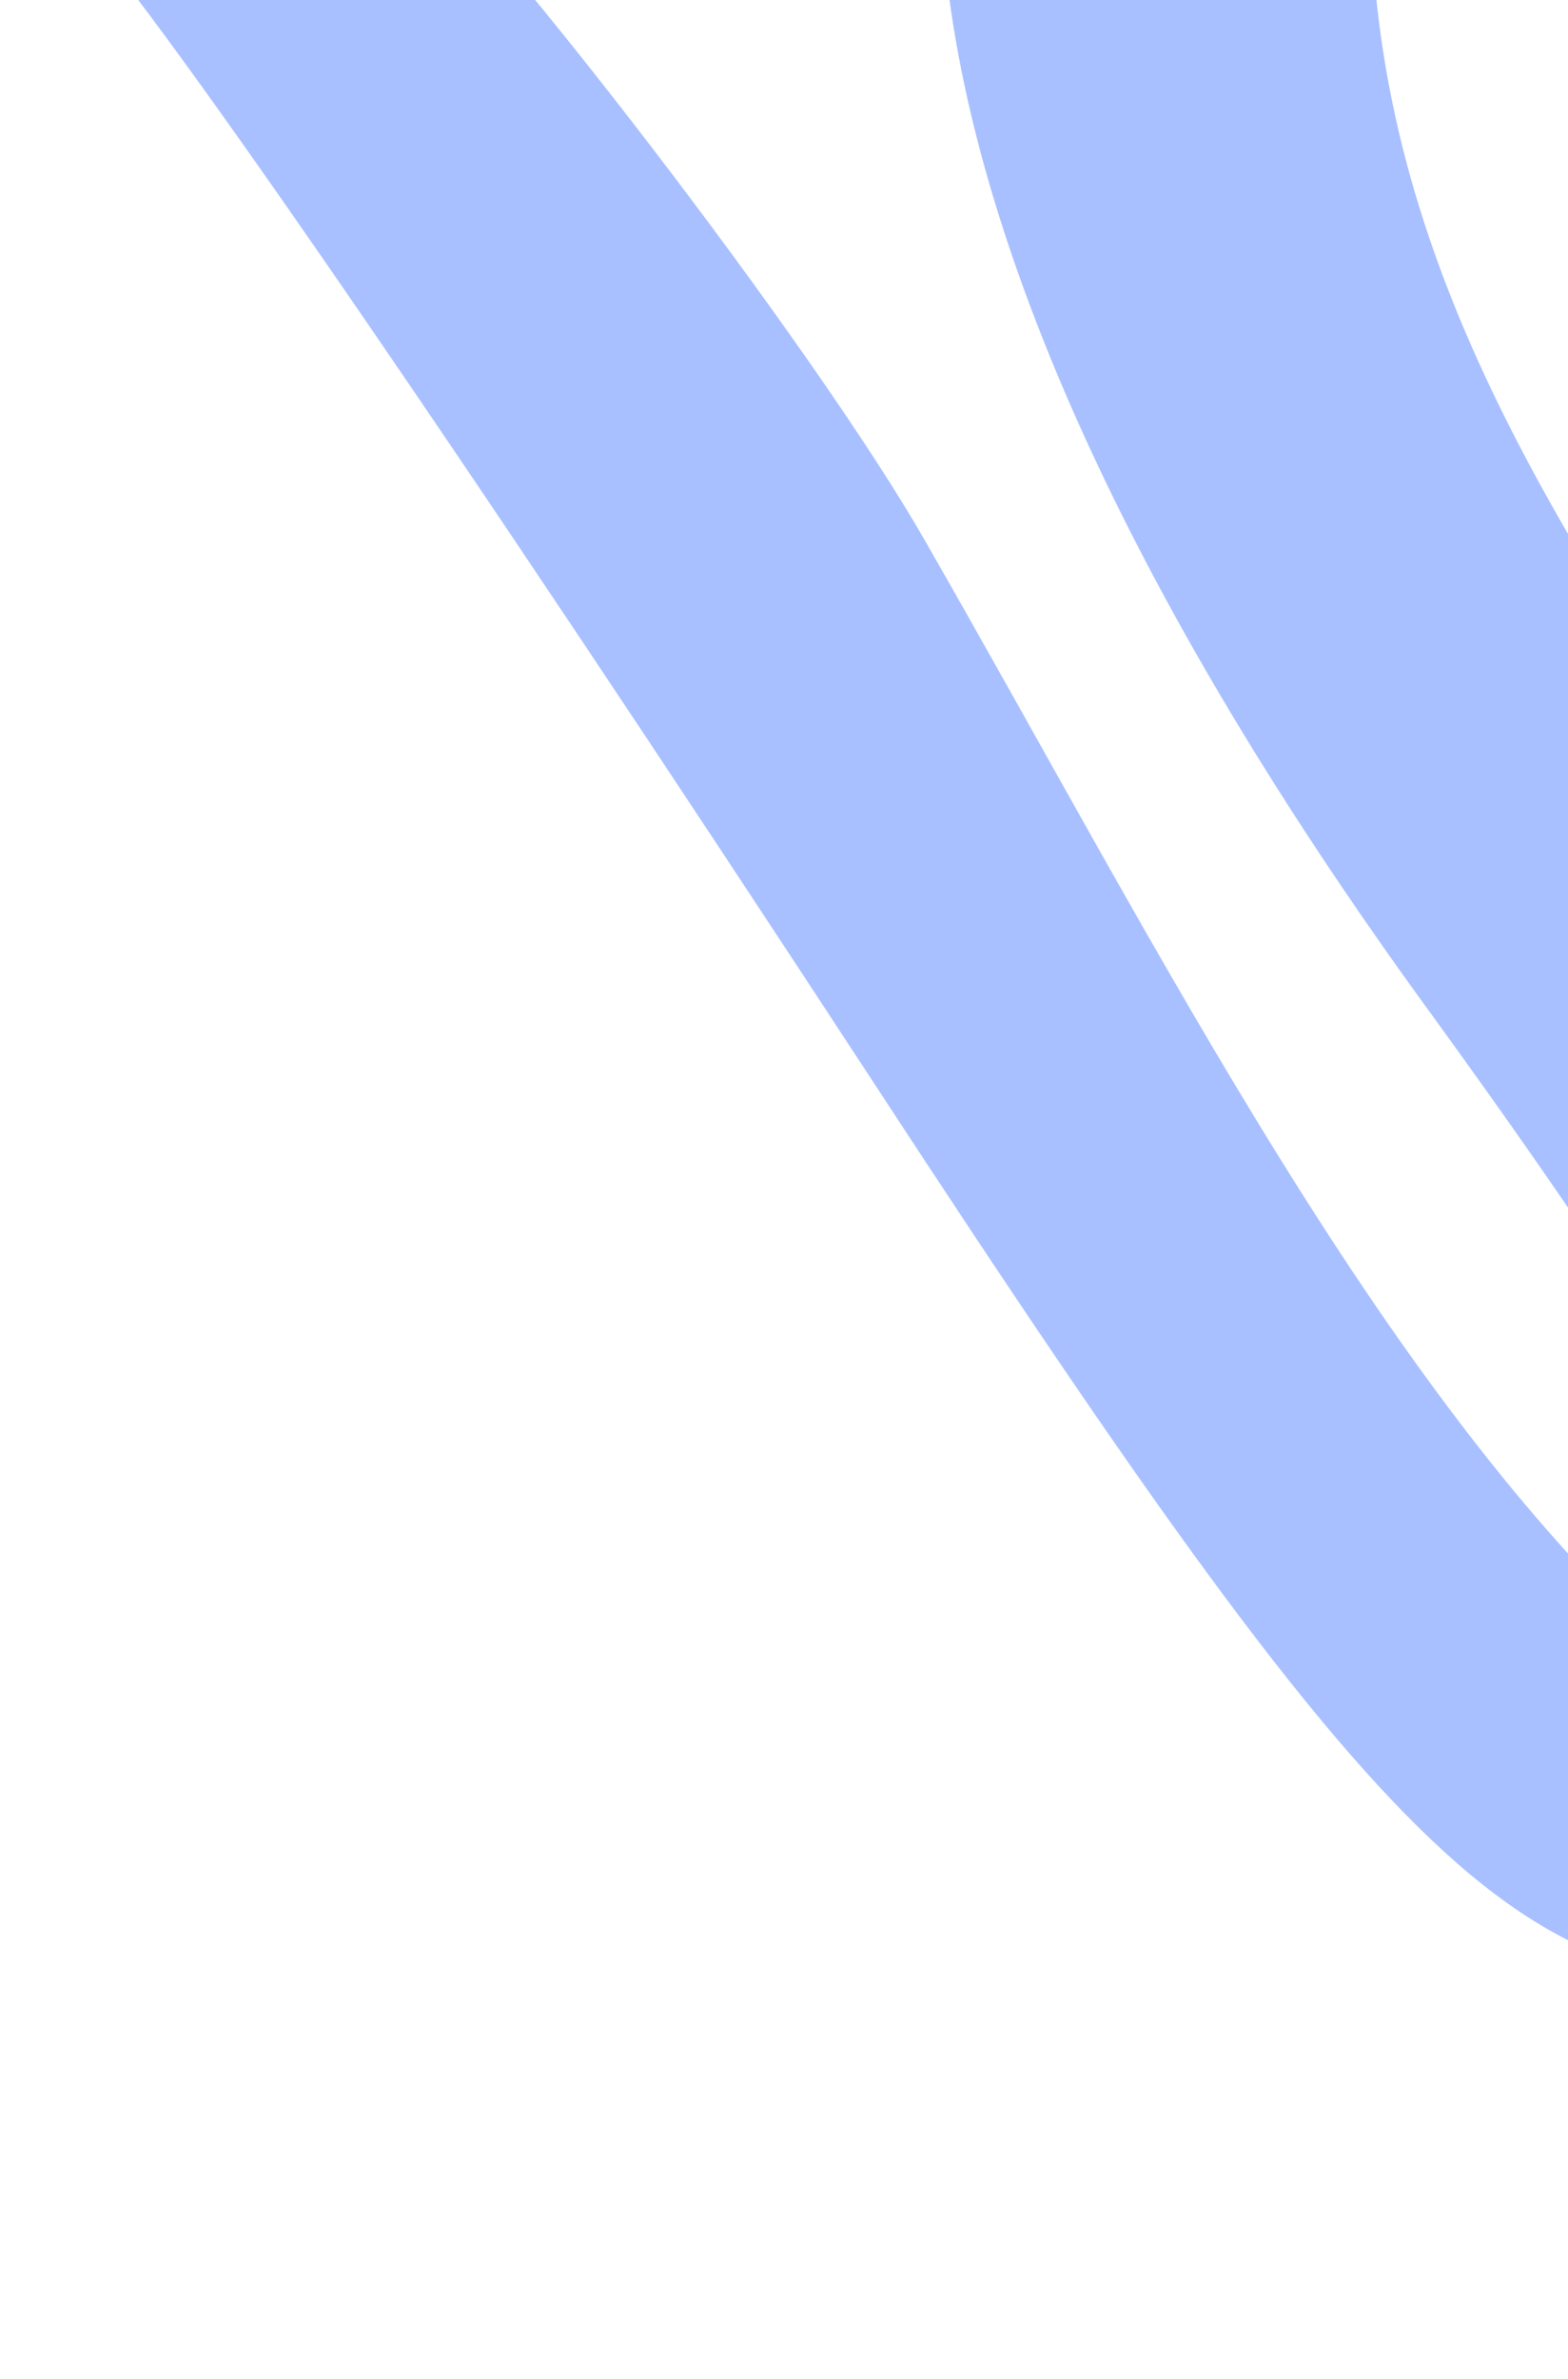 <svg width="180" height="273" viewBox="0 0 180 273" fill="none" xmlns="http://www.w3.org/2000/svg">
<path d="M187.256 517.248C198.516 519.156 213.13 515.308 229.083 507.683C245.119 500.018 262.843 488.375 280.466 474.228C315.694 445.947 350.778 407.452 371.351 370.193L371.352 370.193C427.574 268.305 416.46 121.559 316.034 -17.025L316.033 -17.027C292.506 -49.432 269.56 -70.341 245.173 -81.098C220.722 -91.883 195.066 -92.357 166.373 -84.366L166.368 -84.365C147.717 -79.134 133.567 -70.409 124.106 -58.511C114.636 -46.602 110.007 -31.692 110.09 -14.362C110.257 20.177 129.127 64.557 166.104 115.226C190.067 148.254 203.136 169.36 208.506 184.302C210.671 190.458 211.529 194.961 211.457 198.003C211.384 201.069 210.428 202.029 209.642 202.347C208.577 202.777 206.527 202.653 203.245 201.054C200.078 199.511 196.214 196.811 191.85 192.969L191.84 192.96C174.824 178.164 159.683 157.473 145.396 134.521C131.099 111.553 117.796 86.559 104.304 63.061C98.081 52.16 85.628 34.526 73.125 18.211C60.653 1.935 47.93 -13.296 41.159 -19.276L41.157 -19.278C35.601 -24.163 29.691 -27.516 24.233 -29.48C18.815 -31.43 13.691 -32.064 9.753 -31.316C7.776 -30.94 5.968 -30.189 4.608 -28.944C3.204 -27.657 2.391 -25.938 2.332 -23.928C2.22 -20.118 4.799 -15.67 9.754 -10.834C11.742 -8.867 15.444 -4.233 20.727 2.941C25.981 10.075 32.71 19.594 40.714 31.204C56.721 54.423 77.799 85.968 102.322 123.451C132.715 169.946 151.639 196.719 167.211 210.925C175.053 218.08 182.169 222.17 189.594 223.948C197.005 225.722 204.502 225.138 212.987 223.334C224.208 220.949 232.684 216.667 238.038 210.105C243.429 203.5 245.398 194.905 244.249 184.471C241.971 163.802 227.358 135.071 200.922 97.37C170.86 54.254 153.24 22.744 155.348 -20.266L155.434 -21.699C156.411 -36.368 160.358 -46.711 165.938 -53.734C171.68 -60.96 179.292 -64.852 187.663 -66.262C204.549 -69.106 224.418 -61.801 237.065 -51.29C367.571 57.147 404.207 258.012 317.527 390.862C301.598 415.232 278.383 440.152 254.635 459.934C230.821 479.772 206.763 494.198 189.184 497.934C184.422 498.947 180.646 500.256 177.956 501.771C175.389 503.216 173.272 505.159 172.947 507.669C172.593 510.404 174.463 512.503 176.806 513.906C179.217 515.349 182.743 516.479 187.255 517.247L187.256 517.248Z" fill="#A8C0FF" stroke="#A8C0FF" stroke-width="4.269"/>
</svg>
